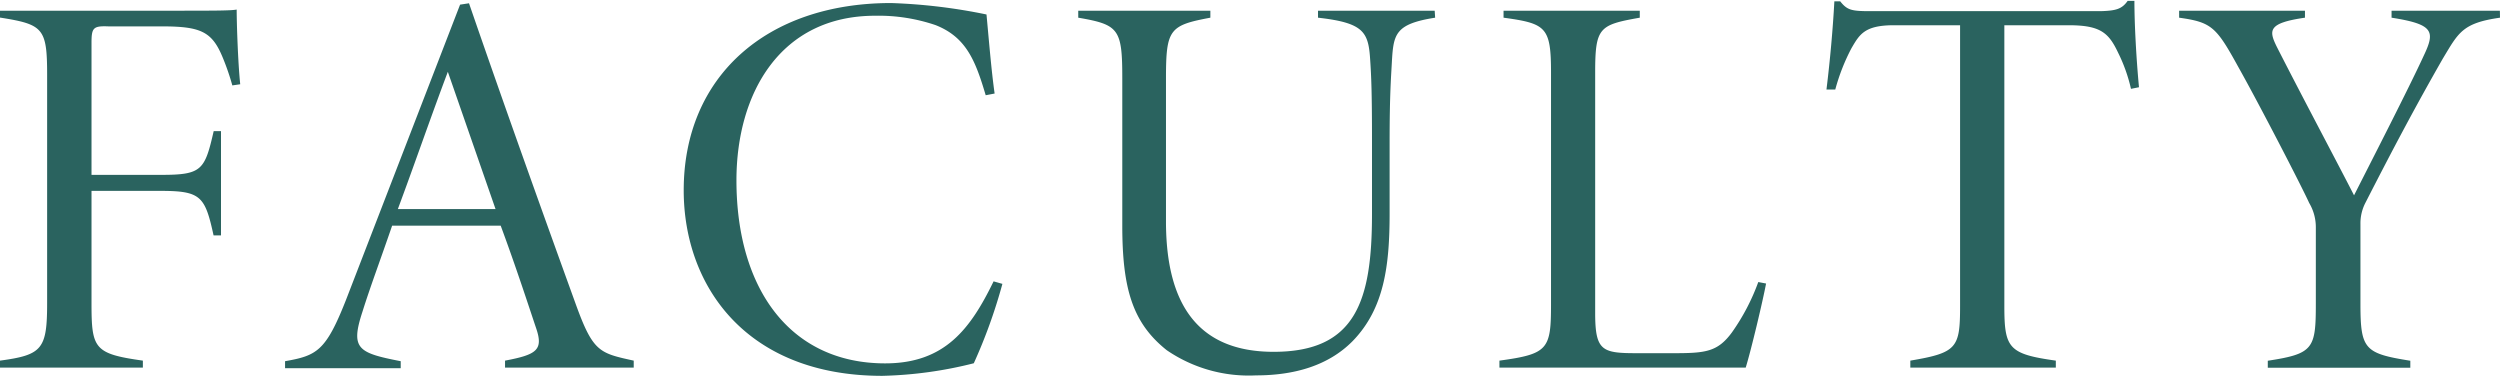 <svg xmlns="http://www.w3.org/2000/svg" viewBox="0 0 218.55 32.78" width="219" height="33"><path d="M20.31 7.39A21.19 21.19 0 0019.49 5c-.94-2.31-1.91-2.77-5.35-2.77H9.48C8.16 2.18 8 2.34 8 3.66v11.55h6.11c3.54 0 3.79-.42 4.57-3.82h.64v9.11h-.65c-.75-3.42-1.1-3.89-4.64-3.89H8v9.79c0 4 .21 4.45 4.49 5.05v.61H0v-.61c3.7-.5 4.12-1 4.12-5.05V6.46c0-4.08-.34-4.4-4.12-5v-.6h14.33c4.5 0 5.83 0 6.36-.1 0 1.18.11 4.62.31 6.53zm23.84 24.67v-.61c2.76-.52 3.36-.93 2.73-2.8s-1.74-5.3-3.11-9h-9.49c-1 2.92-1.9 5.31-2.59 7.51-1.07 3.26-.41 3.61 3.34 4.34v.61H24.92v-.61c2.78-.49 3.56-.88 5.32-5.34L40.22.33 41 .21c3 8.7 6.11 17.4 9.31 26.24 1.53 4.25 2.08 4.34 5.09 5v.61zm-5-25.86c-1.53 4.06-2.91 8.08-4.37 12h8.54zm48.48 18.54a46.19 46.19 0 01-2.5 6.94 35.71 35.71 0 01-8 1.1c-11.92 0-17.36-7.88-17.36-16.22C59.77 6.63 67 .19 77.9.19a48.91 48.91 0 018.34 1c.21 2.25.43 4.94.71 6.91l-.78.15c-.89-3-1.69-5.07-4.38-6.13a15.45 15.45 0 00-5.29-.82c-8.26 0-12.12 6.75-12.12 14.39 0 9.5 4.71 16 13 16 5.21 0 7.45-3 9.48-7.17zm37.83-23.27c-3.48.55-3.64 1.42-3.78 3.82-.06 1.21-.2 2.79-.2 7v6.29c0 4.57-.47 8.32-3.23 11.16-2.14 2.17-5.14 3-8.46 3a12.69 12.69 0 01-7.79-2.2c-3-2.38-3.89-5.4-3.89-10.9V6.77c0-4.31-.29-4.69-3.85-5.3V.86h11.55v.61c-3.57.67-3.88 1-3.88 5.3v12.51c0 7.19 2.75 11.4 9.41 11.4 7.18 0 8.6-4.44 8.6-12.06v-6.36c0-4.18-.06-5.67-.16-7.12-.15-2.43-.57-3.22-4.56-3.67V.86h10.2zm28.93 23.24c-.28 1.5-1.3 5.8-1.78 7.35h-21.53v-.61c4.27-.58 4.51-1 4.51-4.94V6.29c0-4-.42-4.31-4.15-4.82V.86h11.91v.61c-3.56.63-3.9.85-3.9 4.82v21c0 3.34.62 3.51 3.69 3.51h3.16c2.79 0 3.85-.11 5.1-1.81a18.56 18.56 0 002.31-4.41zm31.9-17.02a14 14 0 00-1.12-3.15c-.82-1.73-1.52-2.41-4.32-2.41h-5.63v24.54c0 3.69.36 4.2 4.5 4.78v.61H167v-.61c4.09-.69 4.35-1.11 4.35-4.78V2.13h-5.79c-2.57 0-3 .81-3.7 2a17.48 17.48 0 00-1.42 3.62h-.77c.32-2.6.56-5.3.69-7.71h.51c.62.78 1 .86 2.66.86h20.11C185 .86 185.5.71 186 0h.59c0 2 .16 5 .4 7.55zm32.26-6.22c-3.3.47-3.63 1.31-5 3.58-2.36 4.13-4.28 7.74-6.78 12.63a3.9 3.9 0 00-.42 1.78v7c0 4 .34 4.36 4.36 5v.61h-12.46v-.61c4-.61 4.2-1.05 4.2-5v-6.65a4.14 4.14 0 00-.58-2.14c-.68-1.5-4.36-8.62-6.18-11.86-1.94-3.53-2.33-3.94-5.19-4.34V.86h11v.61c-3.24.47-3.17 1.1-2.47 2.53 2.18 4.29 5.44 10.41 6.76 13 1.52-3 4.79-9.37 6.1-12.22 1-2.11.88-2.73-2.82-3.31V.86h9.47z" fill="#2a635f"/></svg>